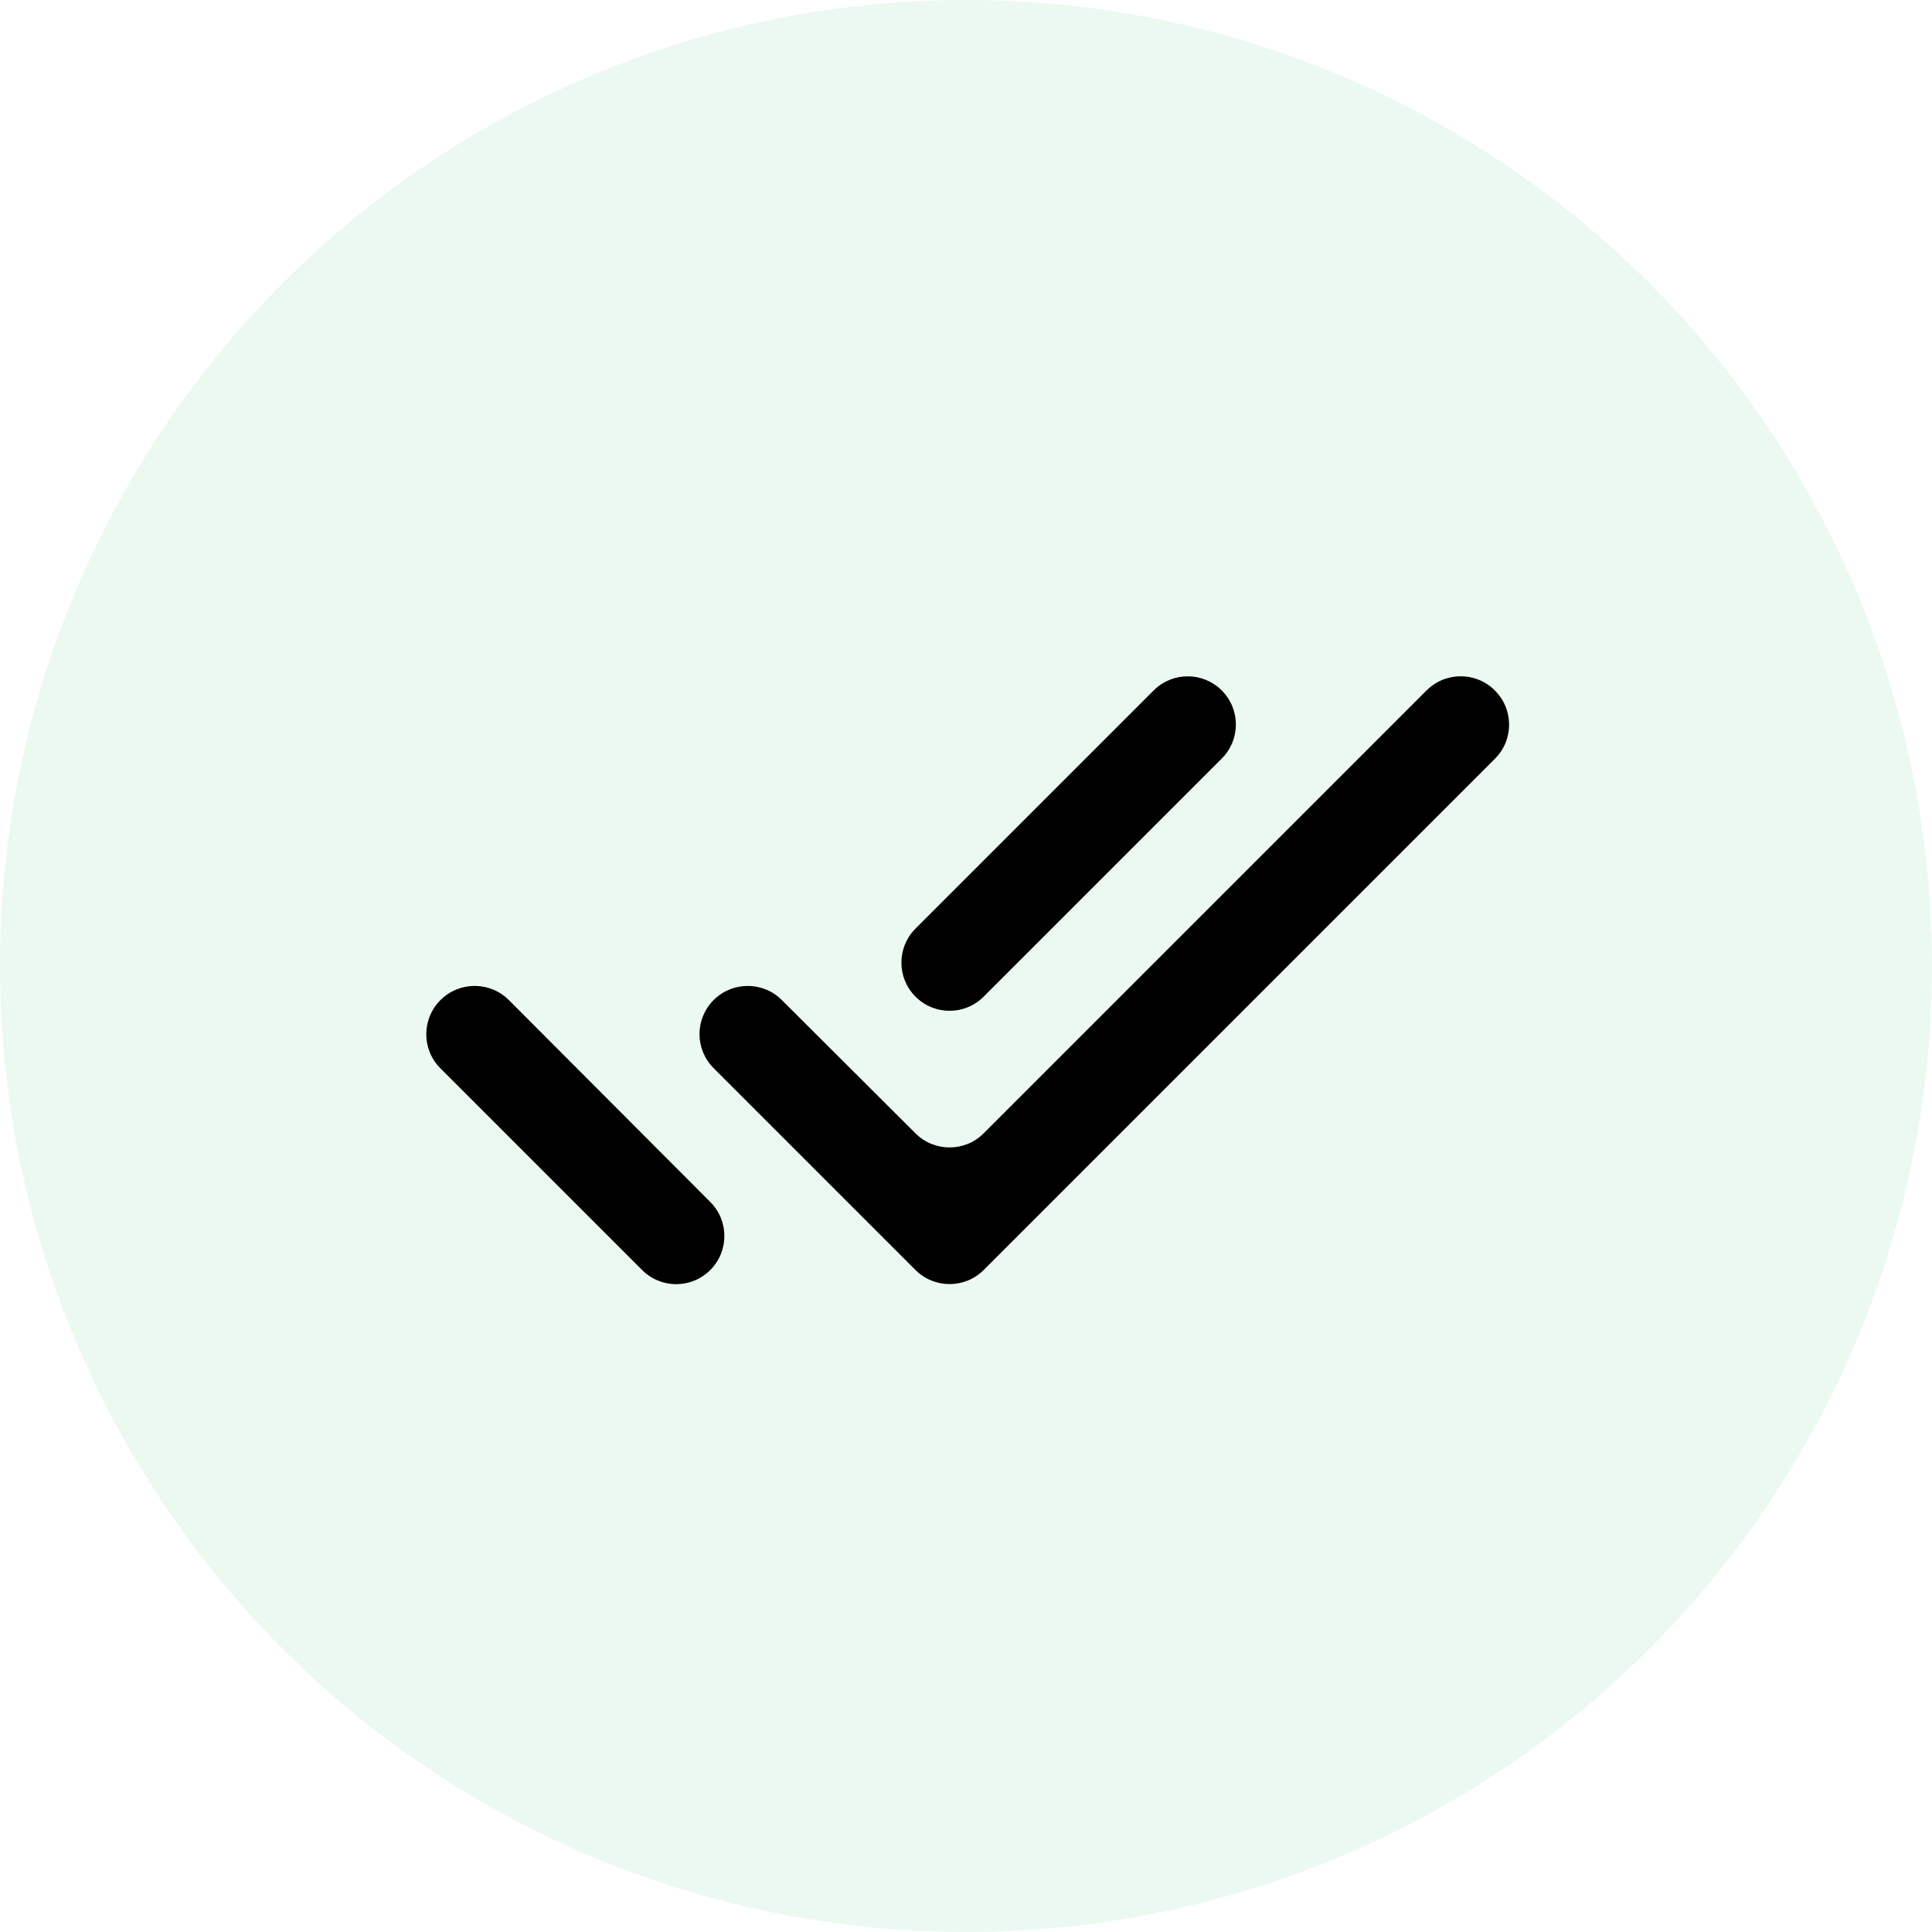 <svg xmlns="http://www.w3.org/2000/svg" width="40" height="40" viewBox="0 0 40 40">
    <defs>
        <filter id="9msgub6doa">
            <feColorMatrix in="SourceGraphic" values="0 0 0 0 0.227 0 0 0 0 0.781 0 0 0 0 0.447 0 0 0 1 0"/>
        </filter>
    </defs>
    <g fill="none" fill-rule="evenodd">
        <g>
            <g>
                <g>
                    <g fill="#EBF9F0" transform="translate(-653 -1533) translate(70 1326) translate(583 207)">
                        <circle cx="20" cy="20" r="20"/>
                    </g>
                    <g filter="url(#9msgub6doa)" transform="translate(-653 -1533) translate(70 1326) translate(583 207)">
                        <g>
                            <path d="M0 0L24 0 24 24 0 24z" transform="translate(8 8)"/>
                            <path fill="#000" fill-rule="nonzero" d="M17.295 6.295c-.39-.39-1.02-.39-1.41 0l-4.93 4.93c-.39.39-.39 1.02 0 1.41.39.39 1.02.39 1.41 0l4.93-4.93c.39-.39.39-1.02 0-1.41zm4.24 0l-9.169 9.169c-.39.39-1.022.39-1.413 0l-2.767-2.76c-.39-.389-1.022-.388-1.411.001-.39.39-.39 1.02 0 1.41l4.178 4.178c.39.39 1.024.39 1.414 0L22.952 7.708c.39-.39.39-1.021 0-1.41l-.002-.003-.003-.003c-.39-.388-1.022-.387-1.412.003zM1.118 14.118l4.177 4.177c.39.39 1.02.39 1.41 0 .39-.39.39-1.02 0-1.41l-4.17-4.18c-.39-.39-1.022-.39-1.413-.002l-.002.002c-.39.388-.393 1.02-.005 1.41l.003.003z" transform="translate(8 8)"/>
                        </g>
                    </g>
                </g>
            </g>
        </g>
    </g>
</svg>
